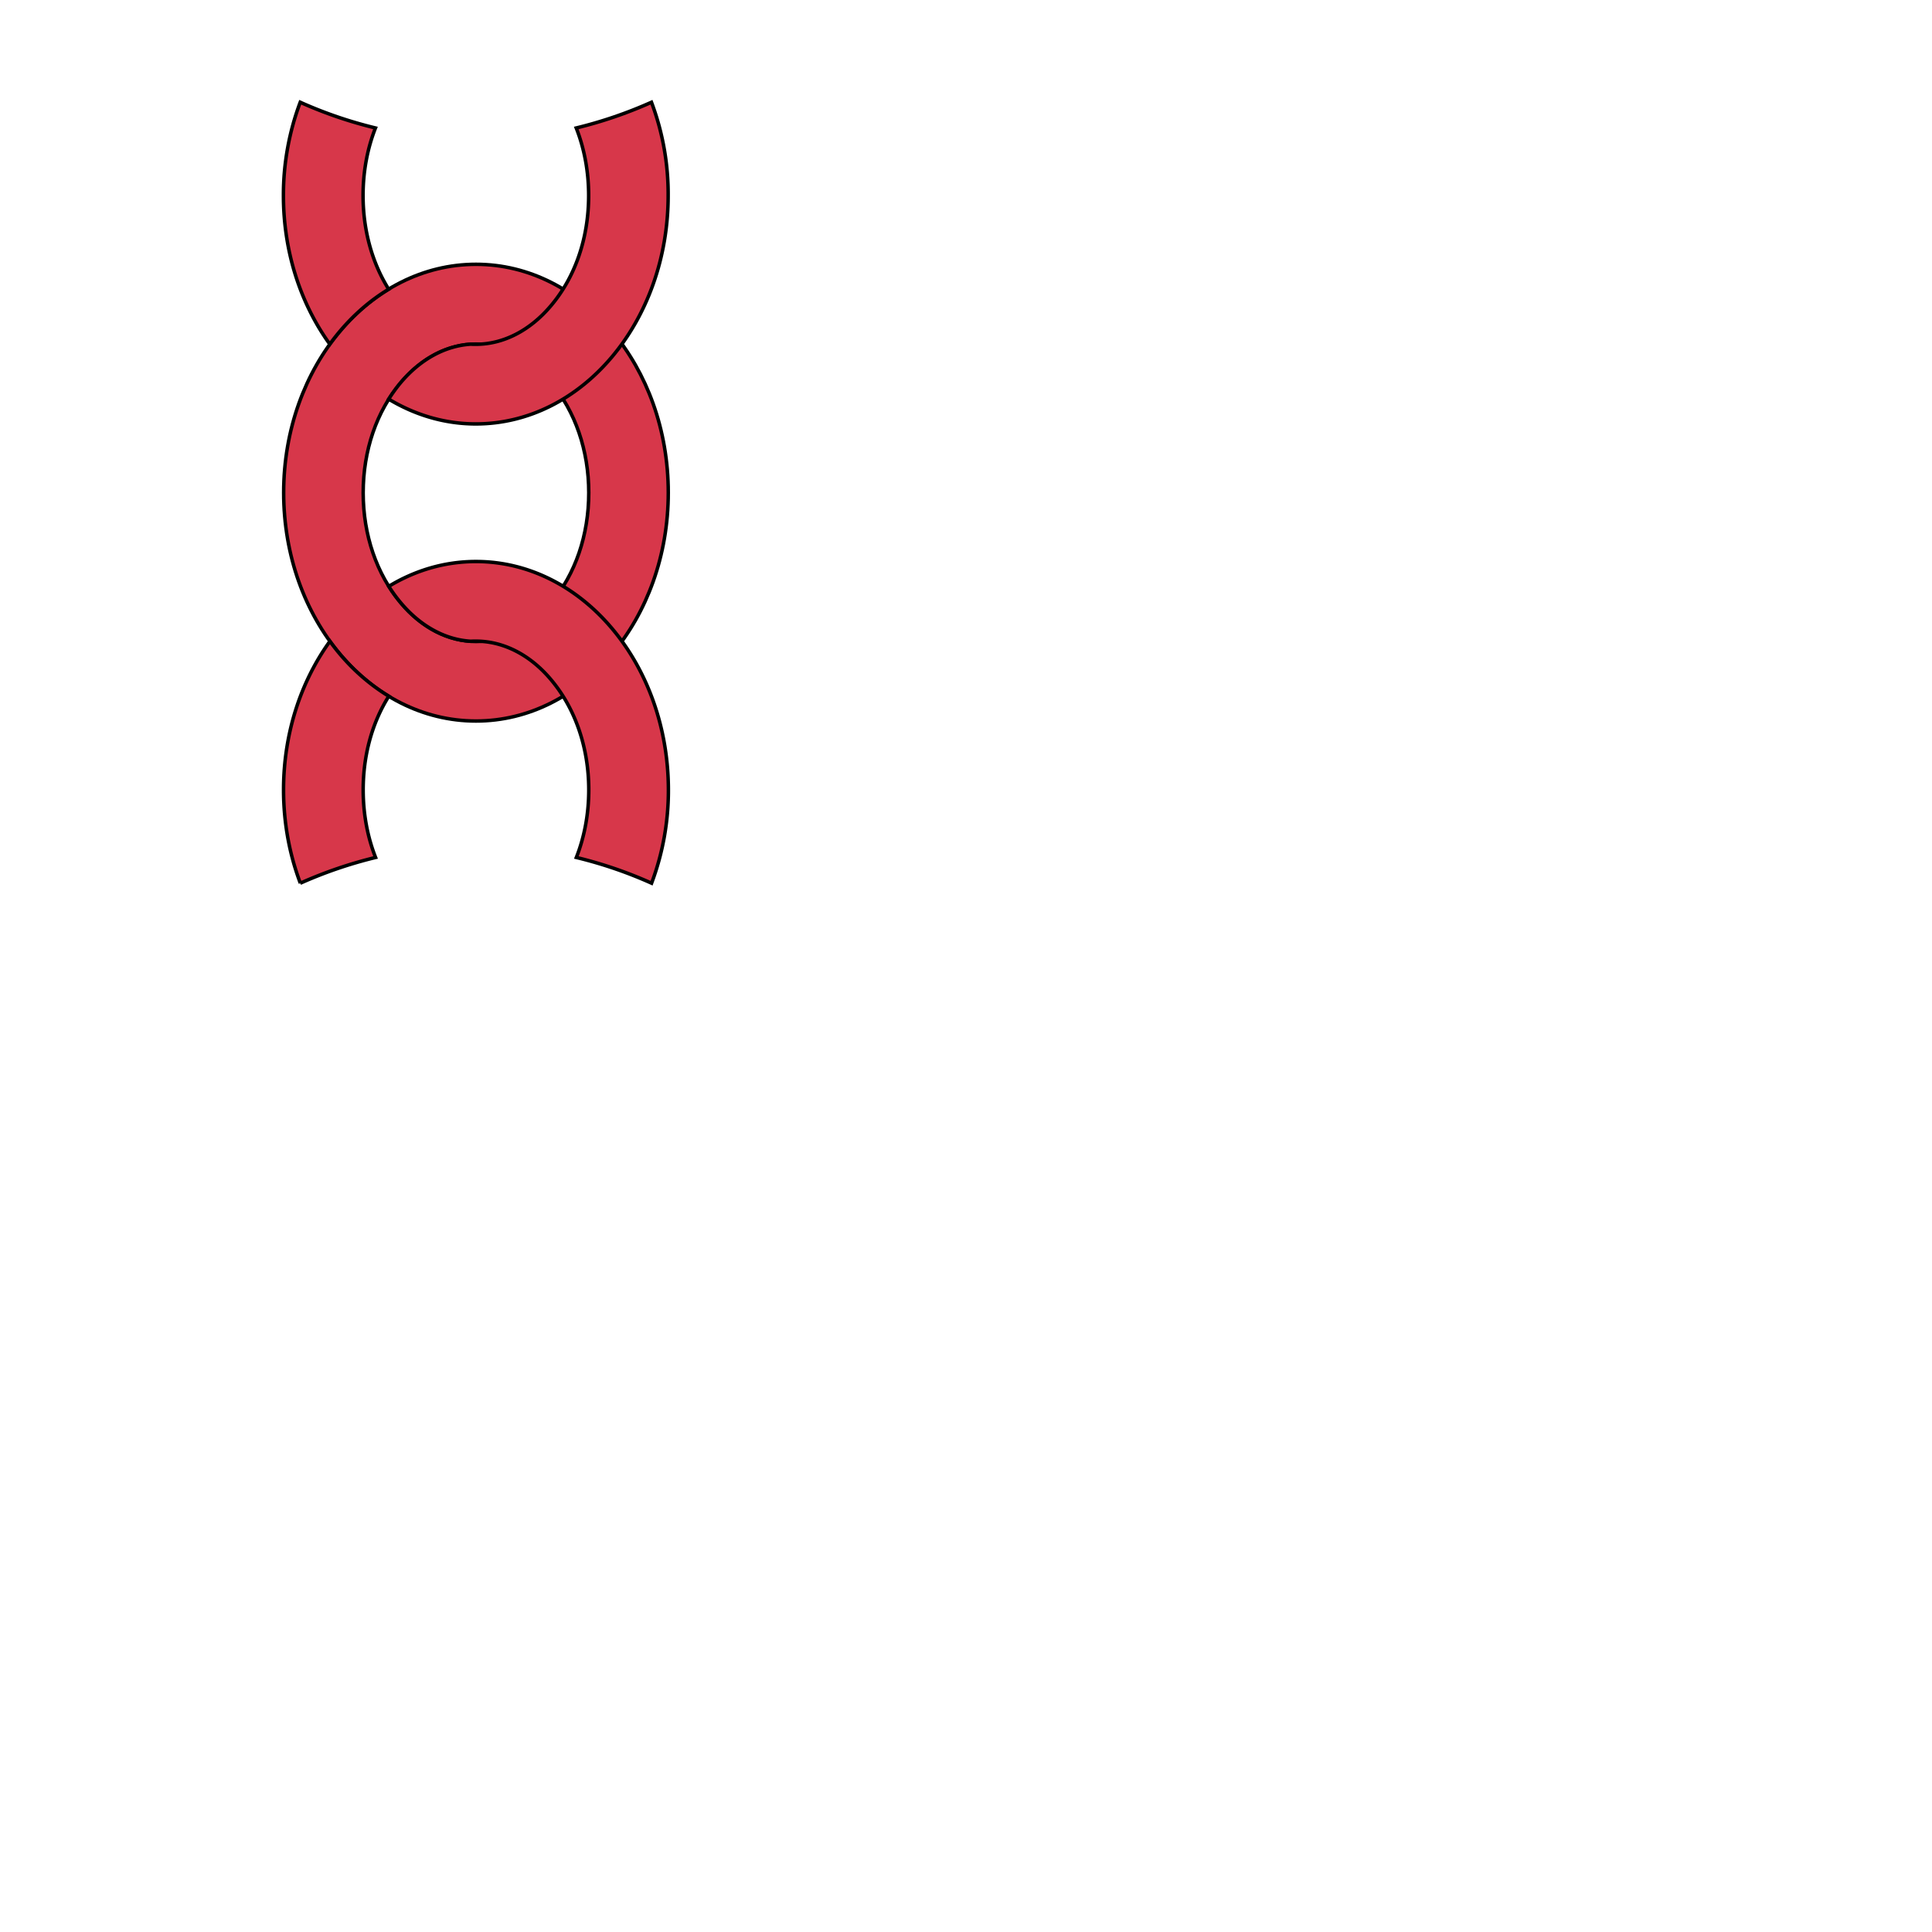 <svg xmlns="http://www.w3.org/2000/svg" fill="#d7374a" stroke="#000" viewBox="50 50 200 200">
  <g id="chain" stroke-width=".36">
    <path d="M99.272 116.408c-2.844 0-5.616-1.416-7.776-3.996-2.508-2.976-3.9-7.032-3.9-11.4s1.38-8.424 3.9-11.4c2.172-2.58 4.932-3.996 7.776-3.996s5.616 1.416 7.776 3.996c2.508 2.976 3.9 7.032 3.9 11.4s-1.38 8.424-3.9 11.4c-2.172 2.58-4.932 3.996-7.776 3.996m0 8.232c10.992 0 19.908-10.584 19.908-23.64s-8.916-23.64-19.908-23.64S79.364 87.944 79.364 101s8.904 23.64 19.908 23.64z"/>
    <path d="M90.236 79.94c-1.716-2.736-2.652-6.108-2.652-9.696 0-2.484.444-4.86 1.284-6.996a44.67 44.67 0 0 1-7.788-2.664 27.298 27.298 0 0 0-1.74 9.66c0 5.88 1.812 11.244 4.8 15.384 1.704-2.34 3.768-4.284 6.096-5.688z"/>
    <path d="M117.44 60.584a45.015 45.015 0 0 1-7.788 2.664c.84 2.136 1.284 4.512 1.284 6.996 0 4.38-1.38 8.424-3.9 11.4-2.172 2.58-4.932 3.996-7.776 3.996-.18 0-.36 0-.528-.012-2.664.168-5.208 1.56-7.248 3.972-.456.54-.864 1.116-1.248 1.716 2.712 1.632 5.772 2.568 9.024 2.568 10.992 0 19.908-10.584 19.908-23.64a27.03 27.03 0 0 0-1.728-9.66z"/>
    <path d="M90.248 122.072c-2.328-1.416-4.404-3.348-6.096-5.688-2.988 4.14-4.8 9.504-4.8 15.384 0 3.444.624 6.708 1.74 9.66a45.015 45.015 0 0 1 7.788-2.664c-.84-2.136-1.284-4.512-1.284-6.996 0-3.588.924-6.948 2.652-9.696z"/>
    <path d="M99.272 108.128c-3.252 0-6.312.924-9.024 2.568.372.6.792 1.176 1.248 1.716 2.028 2.412 4.584 3.816 7.248 3.972.18-.012.348-.012.528-.012 2.844 0 5.616 1.416 7.776 3.996 2.508 2.976 3.9 7.032 3.9 11.4 0 2.484-.444 4.86-1.284 6.996a44.67 44.67 0 0 1 7.788 2.664 27.298 27.298 0 0 0 1.74-9.66c-.012-13.056-8.928-23.64-19.92-23.64z"/>
  </g>
</svg>
